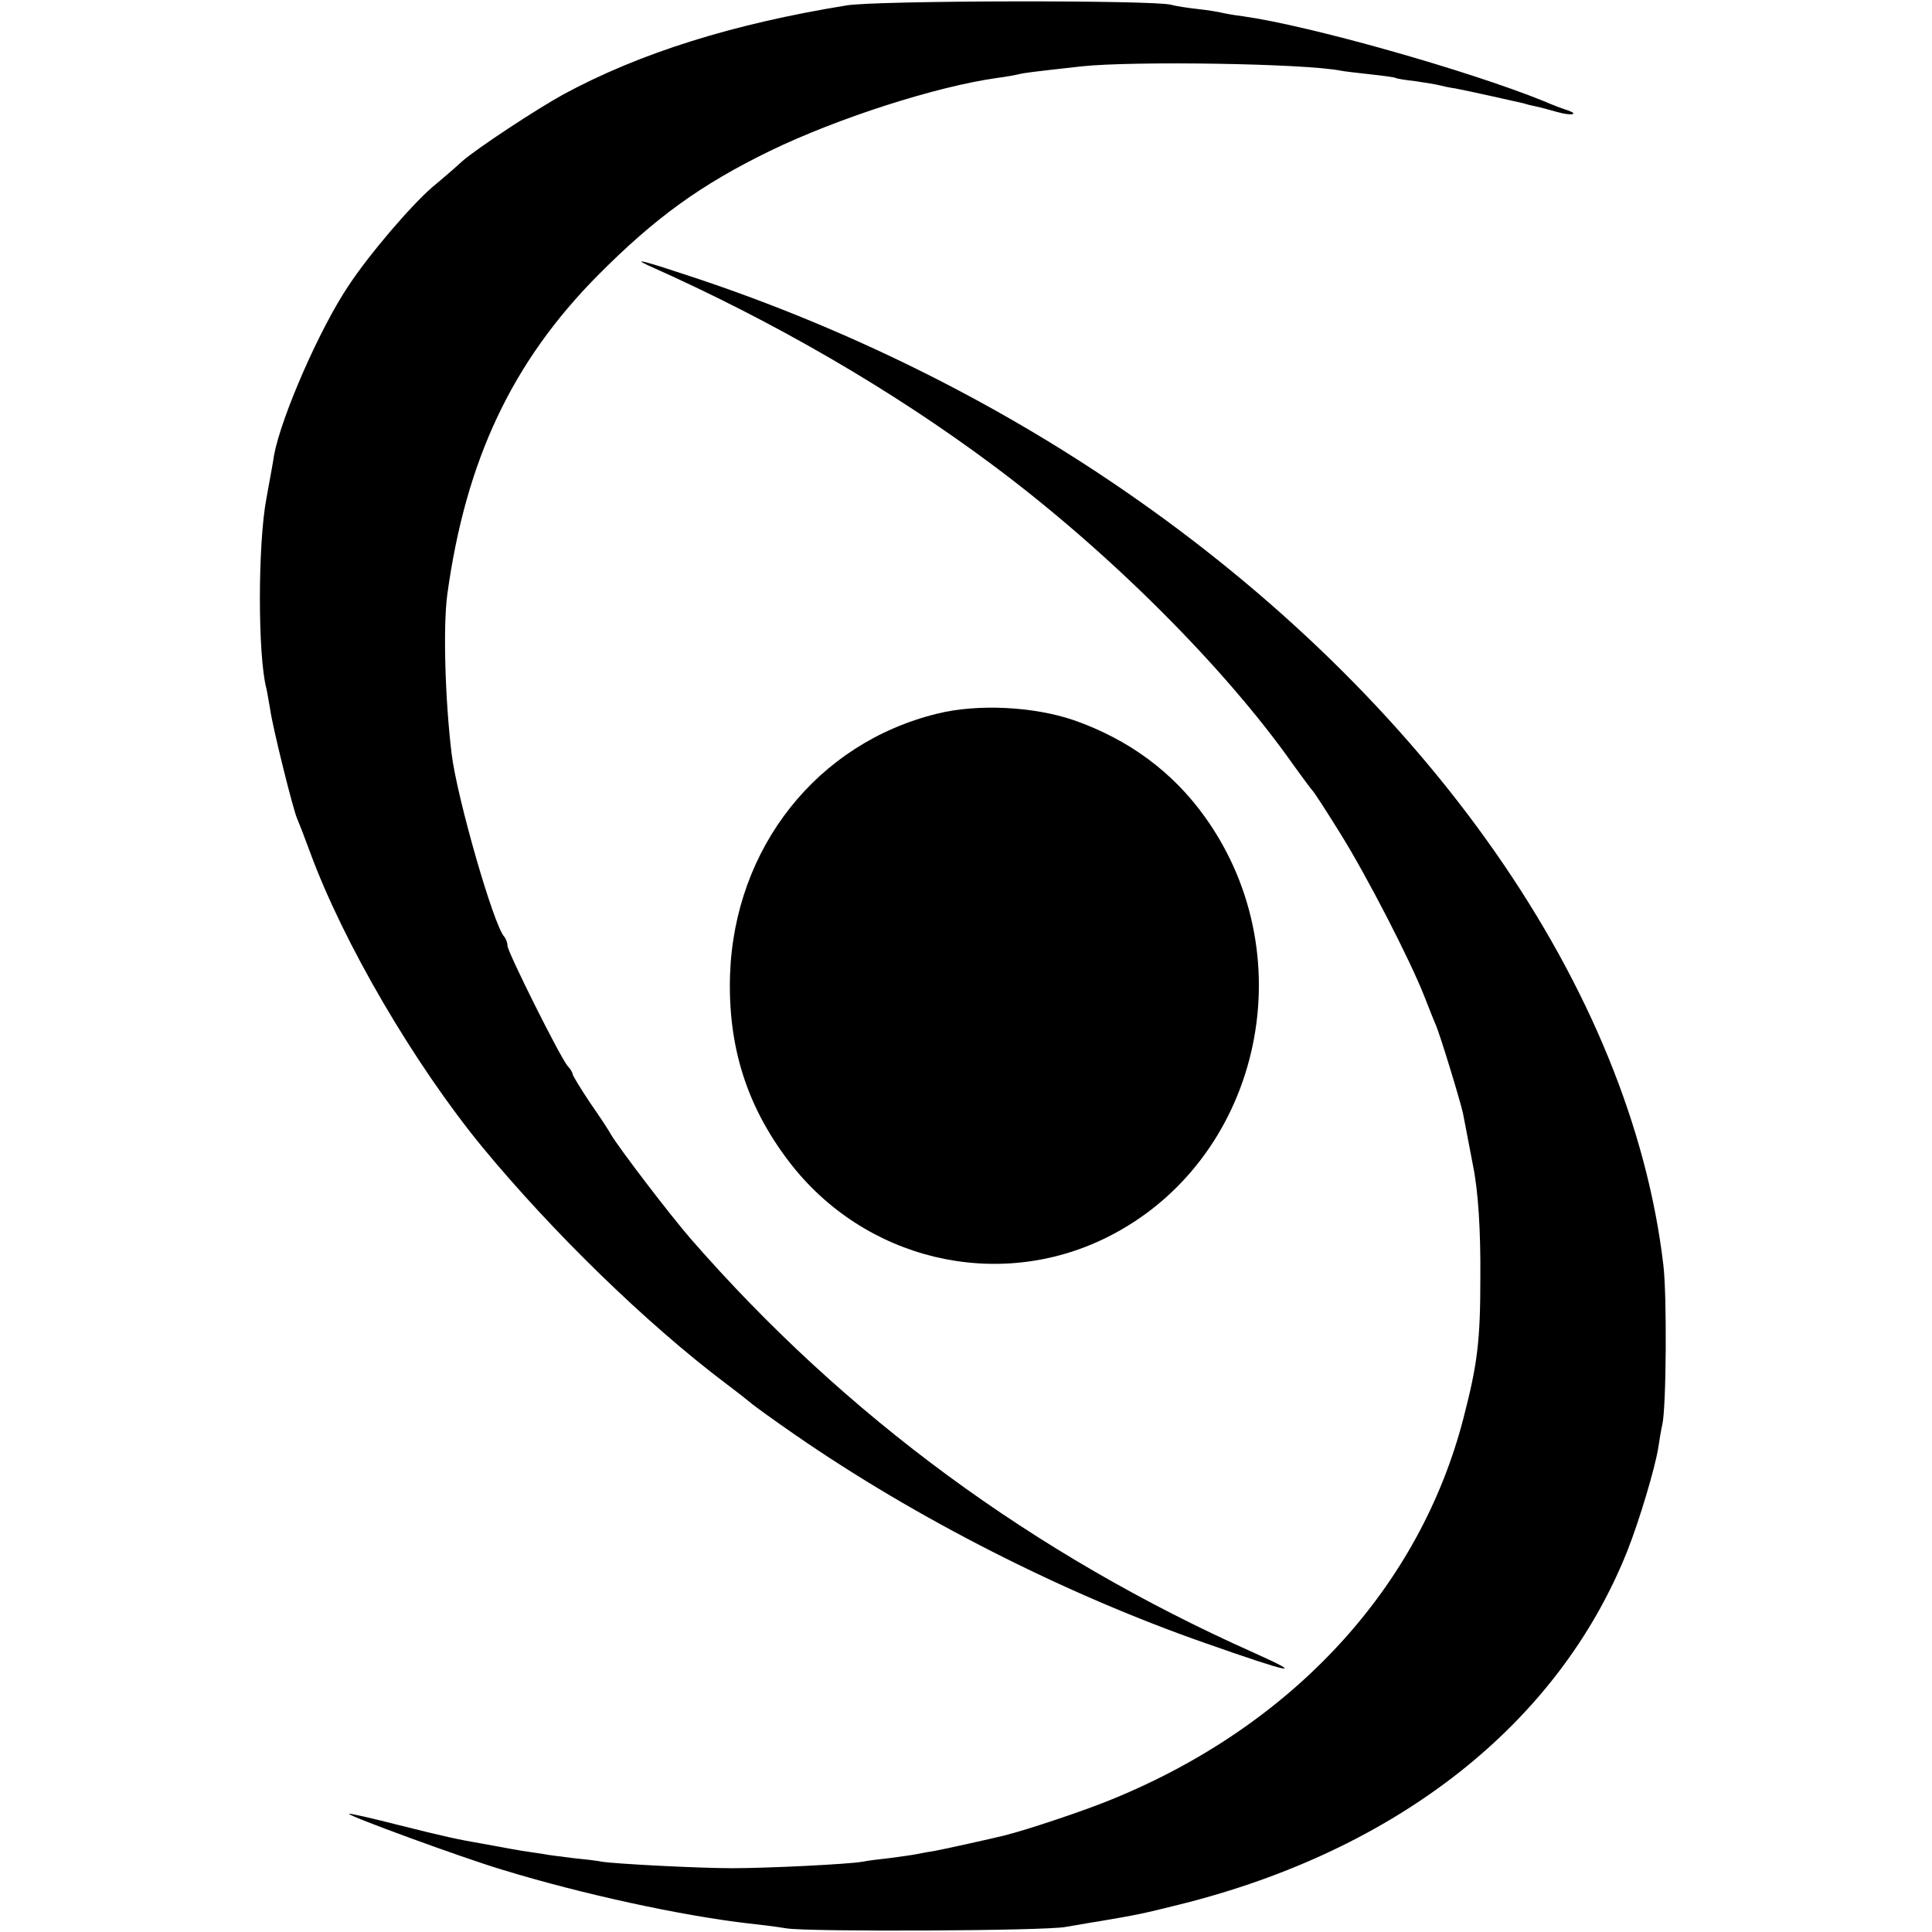 <?xml version="1.0" standalone="no"?>
<!DOCTYPE svg PUBLIC "-//W3C//DTD SVG 20010904//EN"
 "http://www.w3.org/TR/2001/REC-SVG-20010904/DTD/svg10.dtd">
<svg version="1.0" xmlns="http://www.w3.org/2000/svg"
 width="533pt" height="533pt" viewBox="0 0 533 533"
 preserveAspectRatio="xMidYMid meet">
<g transform="translate(0,533) scale(0.1,-0.1)"
fill="#000000" stroke="none">
<path d="M2335 5315 c-314 -51 -569 -131 -780 -245 -73 -40 -239 -149 -280
-185 -16 -15 -53 -47 -82 -71 -60 -52 -173 -184 -230 -270 -80 -118 -187 -363
-207 -470 -2 -16 -12 -69 -21 -119 -24 -127 -24 -434 0 -525 2 -8 6 -33 10
-55 7 -52 65 -284 75 -304 4 -9 20 -50 35 -91 92 -251 288 -586 476 -815 195
-236 451 -485 669 -650 36 -27 70 -54 77 -60 6 -5 58 -43 116 -83 334 -231
743 -439 1132 -575 239 -84 280 -92 135 -27 -608 271 -1128 653 -1555 1143
-58 67 -197 249 -220 288 -5 10 -31 49 -58 88 -26 39 -47 74 -47 77 0 4 -6 15
-14 23 -20 23 -166 315 -166 332 0 8 -4 19 -9 25 -29 31 -130 382 -145 504
-18 148 -24 351 -12 440 51 371 179 642 416 881 158 159 284 250 475 343 186
90 456 177 626 201 24 3 51 8 59 10 15 4 40 7 175 22 140 15 613 8 714 -12 9
-2 45 -6 81 -10 36 -4 67 -8 70 -10 3 -2 28 -6 55 -9 28 -4 57 -9 65 -11 8 -2
29 -7 45 -9 32 -6 158 -34 188 -41 9 -3 25 -7 36 -9 10 -2 36 -9 57 -15 38
-11 63 -7 28 5 -10 3 -40 14 -65 25 -210 85 -645 208 -829 234 -25 3 -52 8
-60 10 -8 2 -37 7 -65 10 -27 3 -61 8 -75 12 -51 13 -811 12 -895 -2z"/>
<path d="M1790 4597 c344 -153 670 -342 950 -551 317 -236 638 -556 828 -826
26 -36 49 -67 52 -70 4 -3 39 -57 78 -120 73 -117 193 -350 232 -450 12 -30
25 -64 30 -75 11 -23 68 -210 76 -246 4 -21 11 -56 28 -146 14 -69 21 -176 20
-308 0 -174 -8 -238 -46 -385 -120 -468 -470 -849 -968 -1053 -77 -32 -236
-85 -300 -101 -41 -10 -163 -37 -190 -42 -14 -2 -36 -6 -50 -9 -14 -3 -47 -7
-75 -11 -27 -3 -61 -7 -75 -10 -37 -7 -263 -18 -360 -18 -95 0 -322 12 -360
18 -14 3 -50 7 -80 10 -30 4 -66 8 -80 11 -14 2 -41 6 -60 9 -19 3 -45 8 -56
10 -12 2 -37 7 -55 10 -69 12 -97 18 -229 51 -74 19 -136 33 -137 31 -5 -5
315 -122 422 -154 222 -68 496 -127 677 -148 29 -3 78 -9 108 -14 62 -10 716
-7 770 4 19 3 62 11 95 16 100 17 116 20 220 46 602 150 1044 499 1234 974 34
86 77 230 86 287 3 21 8 50 11 63 11 47 13 355 3 439 -89 761 -649 1563 -1494
2142 -354 243 -758 443 -1179 583 -135 45 -176 56 -126 33z"/>
<path d="M2585 3361 c-330 -81 -559 -369 -571 -721 -6 -197 46 -362 163 -515
207 -271 574 -359 876 -209 420 208 552 767 272 1159 -89 125 -211 215 -362
268 -111 38 -266 46 -378 18z"/>
</g>
</svg>
